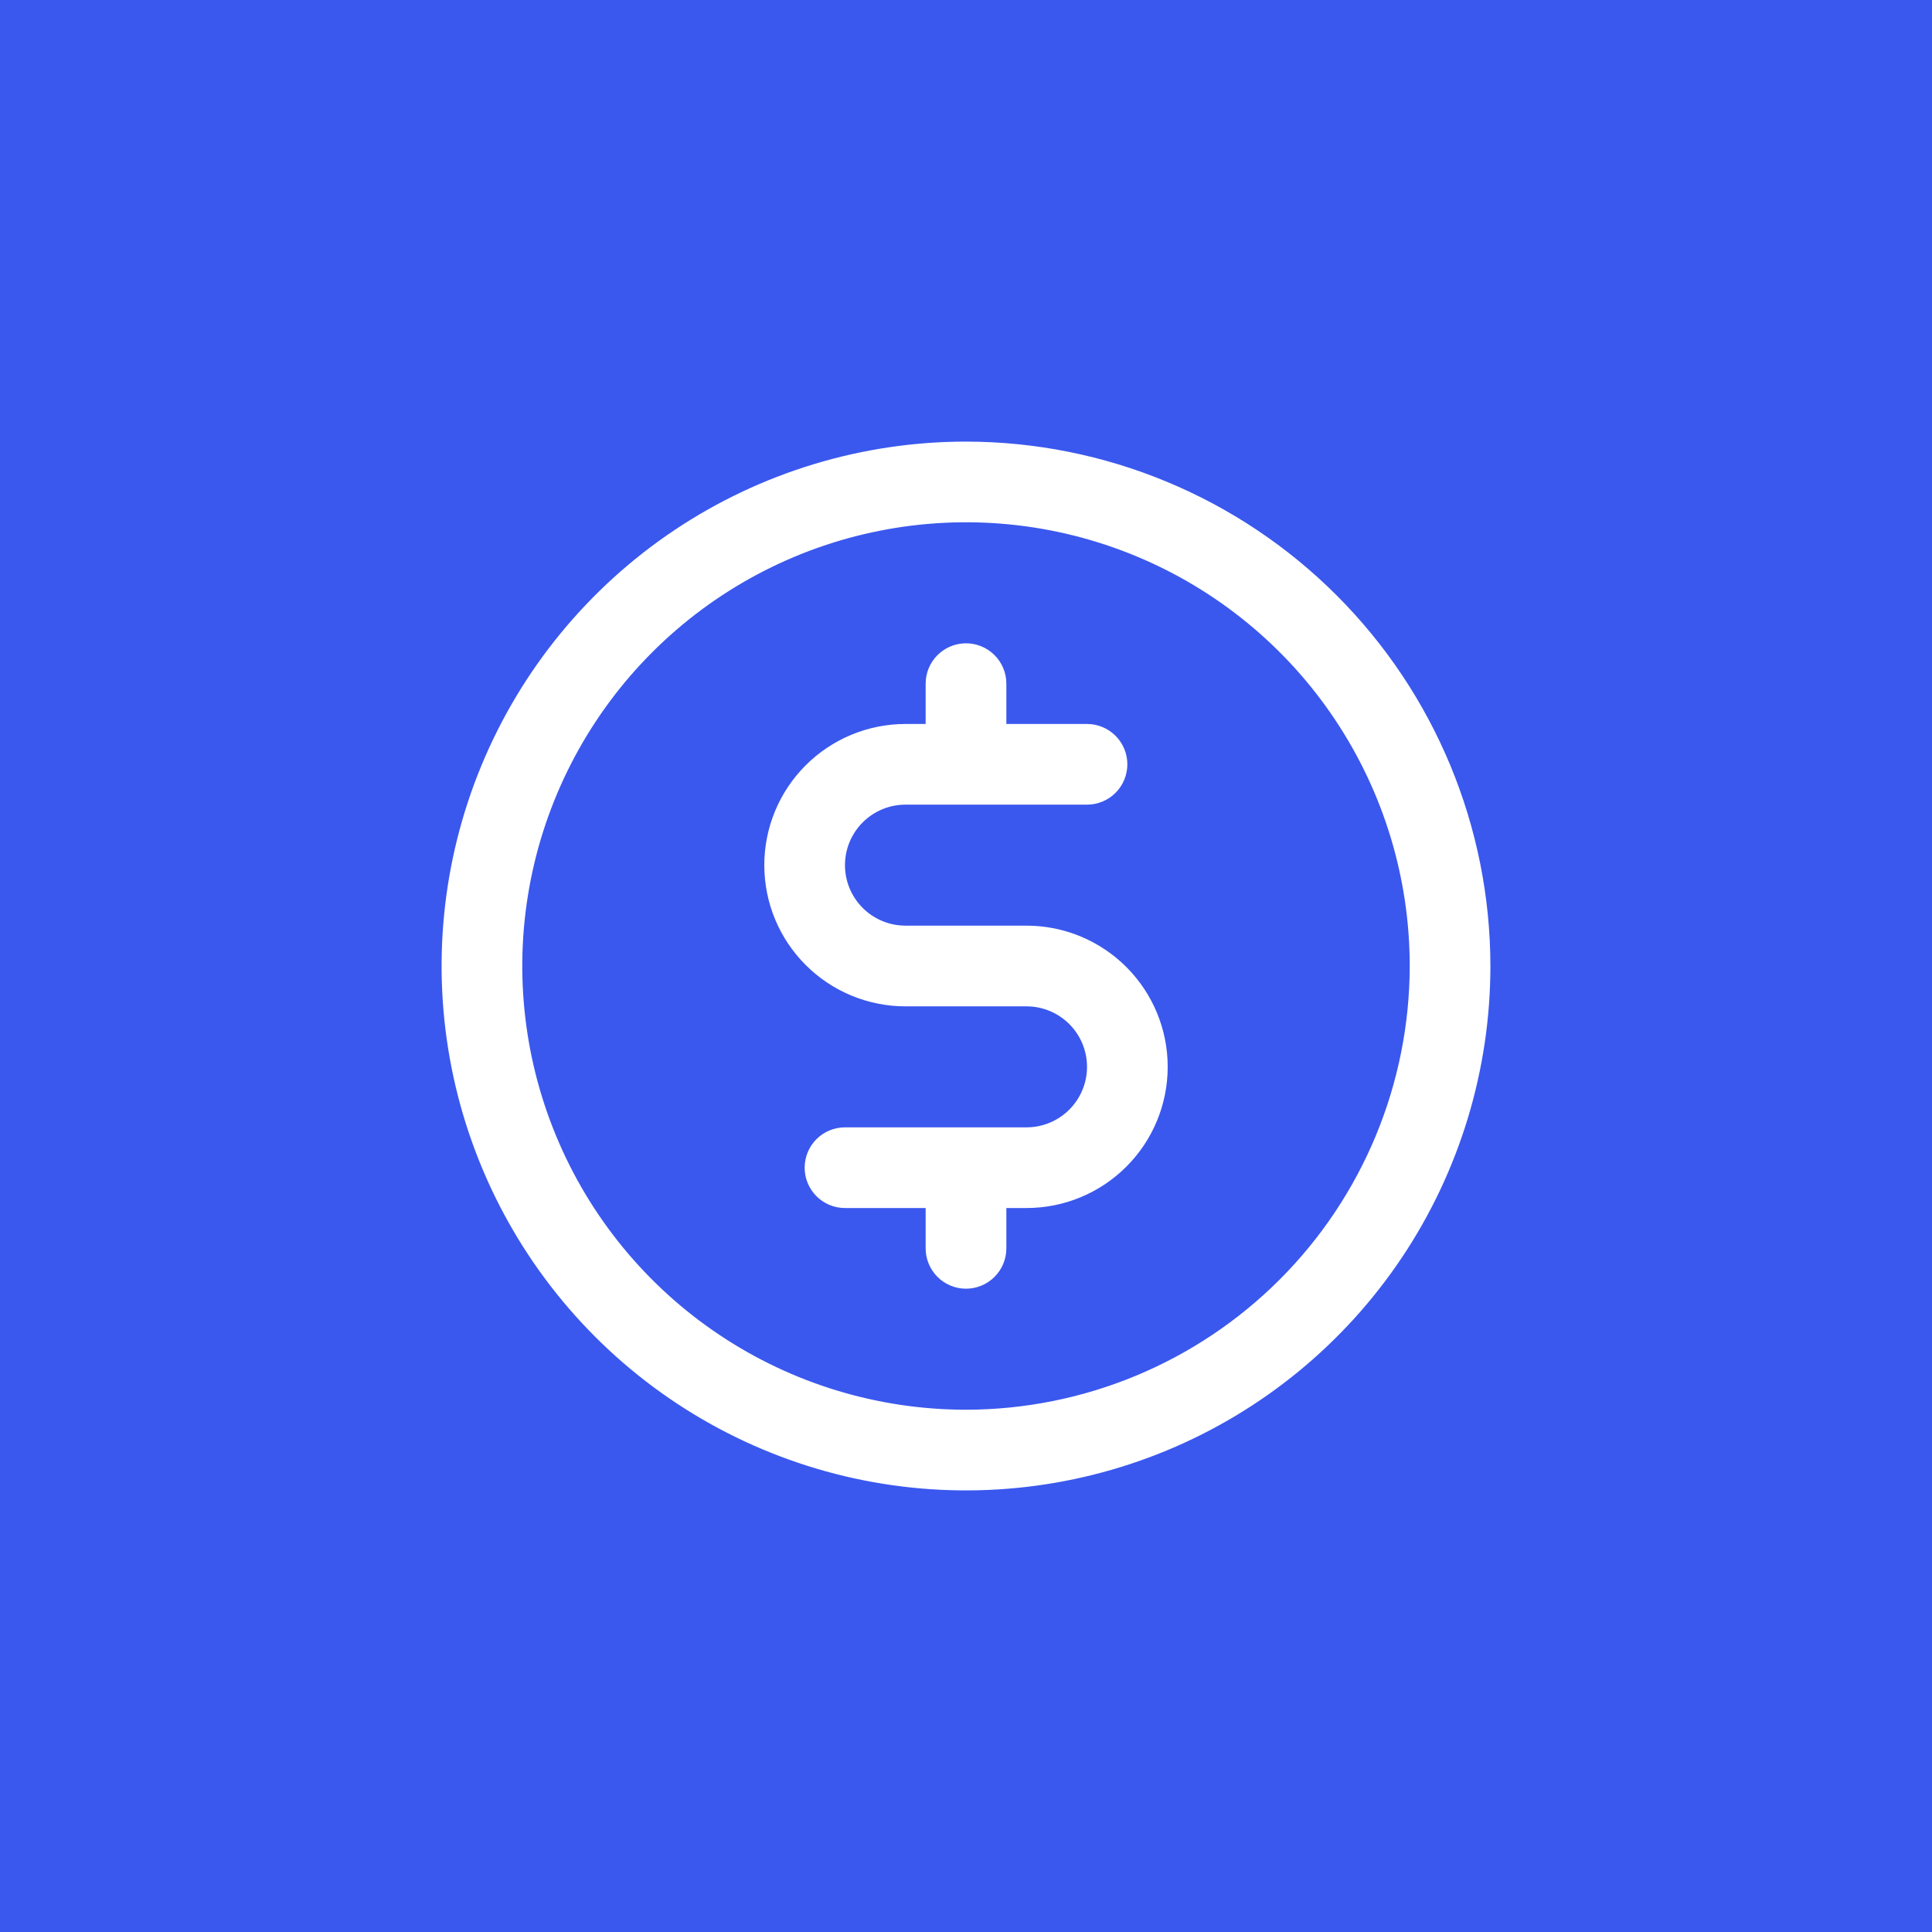 <svg xmlns="http://www.w3.org/2000/svg" width="70" height="70" viewBox="0 0 70 70" fill="none"><rect width="70" height="70" fill="#3A58EE"></rect><path d="M35 16C31.242 16 27.569 17.114 24.444 19.202C21.32 21.29 18.884 24.257 17.446 27.729C16.008 31.201 15.632 35.021 16.365 38.707C17.098 42.392 18.908 45.778 21.565 48.435C24.222 51.092 27.608 52.902 31.293 53.635C34.979 54.368 38.799 53.992 42.271 52.554C45.743 51.116 48.71 48.68 50.798 45.556C52.886 42.431 54 38.758 54 35C53.995 29.962 51.991 25.133 48.429 21.571C44.867 18.009 40.038 16.005 35 16ZM35 51.077C31.82 51.077 28.712 50.134 26.068 48.367C23.424 46.601 21.364 44.09 20.147 41.152C18.93 38.215 18.612 34.982 19.232 31.863C19.852 28.745 21.384 25.88 23.632 23.632C25.88 21.384 28.745 19.852 31.864 19.232C34.982 18.612 38.215 18.93 41.152 20.147C44.09 21.364 46.601 23.424 48.367 26.068C50.134 28.712 51.077 31.82 51.077 35C51.072 39.262 49.377 43.349 46.363 46.363C43.349 49.377 39.262 51.072 35 51.077ZM42.308 38.654C42.308 40.011 41.769 41.312 40.809 42.271C39.85 43.23 38.549 43.769 37.192 43.769H36.462V45.231C36.462 45.618 36.308 45.99 36.033 46.264C35.759 46.538 35.388 46.692 35 46.692C34.612 46.692 34.241 46.538 33.967 46.264C33.693 45.99 33.538 45.618 33.538 45.231V43.769H30.615C30.228 43.769 29.856 43.615 29.582 43.341C29.308 43.067 29.154 42.695 29.154 42.308C29.154 41.92 29.308 41.548 29.582 41.274C29.856 41 30.228 40.846 30.615 40.846H37.192C37.774 40.846 38.331 40.615 38.742 40.204C39.154 39.793 39.385 39.235 39.385 38.654C39.385 38.072 39.154 37.515 38.742 37.104C38.331 36.693 37.774 36.462 37.192 36.462H32.808C31.451 36.462 30.15 35.923 29.191 34.963C28.231 34.004 27.692 32.703 27.692 31.346C27.692 29.989 28.231 28.688 29.191 27.729C30.15 26.77 31.451 26.231 32.808 26.231H33.538V24.769C33.538 24.382 33.693 24.01 33.967 23.736C34.241 23.462 34.612 23.308 35 23.308C35.388 23.308 35.759 23.462 36.033 23.736C36.308 24.01 36.462 24.382 36.462 24.769V26.231H39.385C39.772 26.231 40.144 26.385 40.418 26.659C40.692 26.933 40.846 27.305 40.846 27.692C40.846 28.08 40.692 28.452 40.418 28.726C40.144 29 39.772 29.154 39.385 29.154H32.808C32.226 29.154 31.669 29.385 31.258 29.796C30.846 30.207 30.615 30.765 30.615 31.346C30.615 31.928 30.846 32.485 31.258 32.896C31.669 33.307 32.226 33.538 32.808 33.538H37.192C38.549 33.538 39.85 34.077 40.809 35.037C41.769 35.996 42.308 37.297 42.308 38.654Z" fill="white"></path></svg>